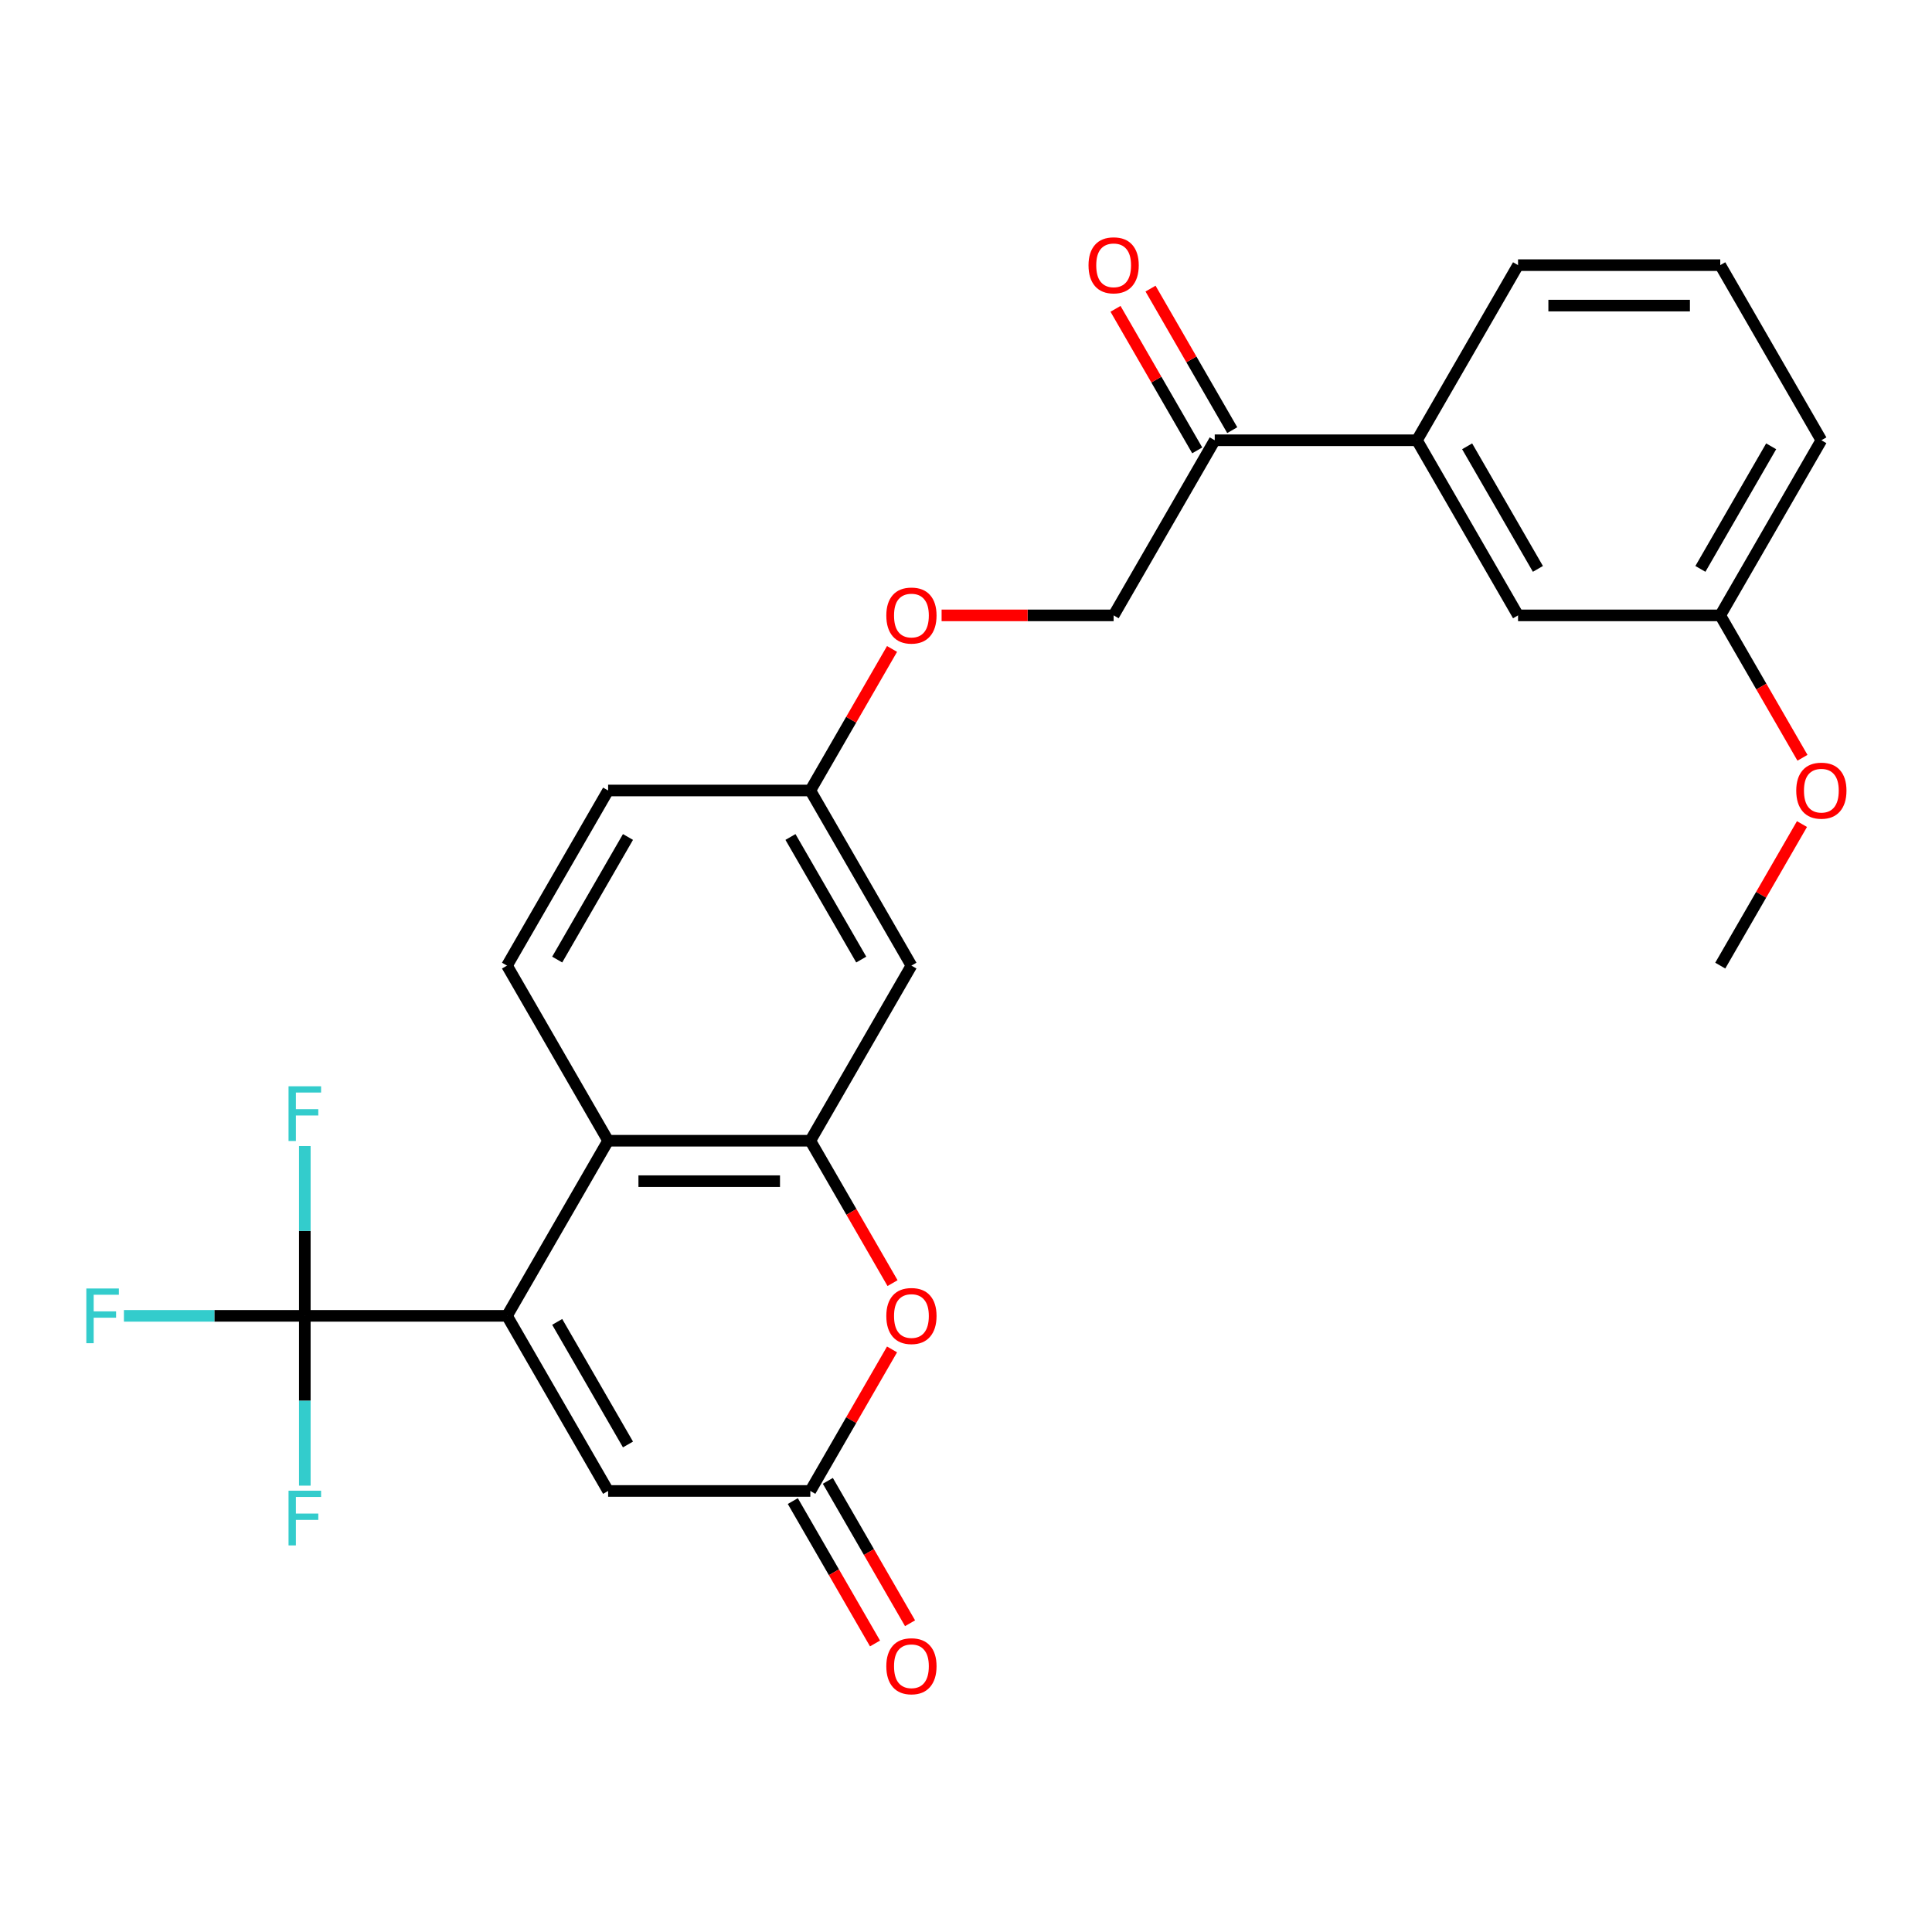 <?xml version='1.0' encoding='iso-8859-1'?>
<svg version='1.1' baseProfile='full'
              xmlns='http://www.w3.org/2000/svg'
                      xmlns:rdkit='http://www.rdkit.org/xml'
                      xmlns:xlink='http://www.w3.org/1999/xlink'
                  xml:space='preserve'
width='1000px' height='1000px' viewBox='0 0 1000 1000'>
<!-- END OF HEADER -->
<rect style='opacity:1.0;fill:#FFFFFF;stroke:none' width='1000' height='1000' x='0' y='0'> </rect>
<path class='bond-0' d='M 262.43,681.08 L 157.768,681.08' style='fill:none;fill-rule:evenodd;stroke:#000000;stroke-width:6px;stroke-linecap:butt;stroke-linejoin:miter;stroke-opacity:1' />
<path class='bond-2' d='M 262.43,681.08 L 314.761,590.44' style='fill:none;fill-rule:evenodd;stroke:#000000;stroke-width:6px;stroke-linecap:butt;stroke-linejoin:miter;stroke-opacity:1' />
<path class='bond-5' d='M 262.43,681.08 L 314.761,771.72' style='fill:none;fill-rule:evenodd;stroke:#000000;stroke-width:6px;stroke-linecap:butt;stroke-linejoin:miter;stroke-opacity:1' />
<path class='bond-5' d='M 288.407,684.21 L 325.039,747.658' style='fill:none;fill-rule:evenodd;stroke:#000000;stroke-width:6px;stroke-linecap:butt;stroke-linejoin:miter;stroke-opacity:1' />
<path class='bond-14' d='M 157.768,681.08 L 110.955,681.08' style='fill:none;fill-rule:evenodd;stroke:#000000;stroke-width:6px;stroke-linecap:butt;stroke-linejoin:miter;stroke-opacity:1' />
<path class='bond-14' d='M 110.955,681.08 L 64.142,681.08' style='fill:none;fill-rule:evenodd;stroke:#33CCCC;stroke-width:6px;stroke-linecap:butt;stroke-linejoin:miter;stroke-opacity:1' />
<path class='bond-15' d='M 157.768,681.08 L 157.768,725.023' style='fill:none;fill-rule:evenodd;stroke:#000000;stroke-width:6px;stroke-linecap:butt;stroke-linejoin:miter;stroke-opacity:1' />
<path class='bond-15' d='M 157.768,725.023 L 157.768,768.965' style='fill:none;fill-rule:evenodd;stroke:#33CCCC;stroke-width:6px;stroke-linecap:butt;stroke-linejoin:miter;stroke-opacity:1' />
<path class='bond-16' d='M 157.768,681.08 L 157.768,637.137' style='fill:none;fill-rule:evenodd;stroke:#000000;stroke-width:6px;stroke-linecap:butt;stroke-linejoin:miter;stroke-opacity:1' />
<path class='bond-16' d='M 157.768,637.137 L 157.768,593.195' style='fill:none;fill-rule:evenodd;stroke:#33CCCC;stroke-width:6px;stroke-linecap:butt;stroke-linejoin:miter;stroke-opacity:1' />
<path class='bond-1' d='M 419.423,590.44 L 314.761,590.44' style='fill:none;fill-rule:evenodd;stroke:#000000;stroke-width:6px;stroke-linecap:butt;stroke-linejoin:miter;stroke-opacity:1' />
<path class='bond-1' d='M 403.723,611.372 L 330.46,611.372' style='fill:none;fill-rule:evenodd;stroke:#000000;stroke-width:6px;stroke-linecap:butt;stroke-linejoin:miter;stroke-opacity:1' />
<path class='bond-6' d='M 419.423,590.44 L 471.754,499.8' style='fill:none;fill-rule:evenodd;stroke:#000000;stroke-width:6px;stroke-linecap:butt;stroke-linejoin:miter;stroke-opacity:1' />
<path class='bond-26' d='M 419.423,590.44 L 440.699,627.292' style='fill:none;fill-rule:evenodd;stroke:#000000;stroke-width:6px;stroke-linecap:butt;stroke-linejoin:miter;stroke-opacity:1' />
<path class='bond-26' d='M 440.699,627.292 L 461.975,664.143' style='fill:none;fill-rule:evenodd;stroke:#FF0000;stroke-width:6px;stroke-linecap:butt;stroke-linejoin:miter;stroke-opacity:1' />
<path class='bond-7' d='M 314.761,590.44 L 262.43,499.8' style='fill:none;fill-rule:evenodd;stroke:#000000;stroke-width:6px;stroke-linecap:butt;stroke-linejoin:miter;stroke-opacity:1' />
<path class='bond-3' d='M 461.721,698.457 L 440.572,735.088' style='fill:none;fill-rule:evenodd;stroke:#FF0000;stroke-width:6px;stroke-linecap:butt;stroke-linejoin:miter;stroke-opacity:1' />
<path class='bond-3' d='M 440.572,735.088 L 419.423,771.72' style='fill:none;fill-rule:evenodd;stroke:#000000;stroke-width:6px;stroke-linecap:butt;stroke-linejoin:miter;stroke-opacity:1' />
<path class='bond-4' d='M 419.423,771.72 L 314.761,771.72' style='fill:none;fill-rule:evenodd;stroke:#000000;stroke-width:6px;stroke-linecap:butt;stroke-linejoin:miter;stroke-opacity:1' />
<path class='bond-10' d='M 410.359,776.953 L 431.635,813.805' style='fill:none;fill-rule:evenodd;stroke:#000000;stroke-width:6px;stroke-linecap:butt;stroke-linejoin:miter;stroke-opacity:1' />
<path class='bond-10' d='M 431.635,813.805 L 452.911,850.656' style='fill:none;fill-rule:evenodd;stroke:#FF0000;stroke-width:6px;stroke-linecap:butt;stroke-linejoin:miter;stroke-opacity:1' />
<path class='bond-10' d='M 428.487,766.487 L 449.763,803.339' style='fill:none;fill-rule:evenodd;stroke:#000000;stroke-width:6px;stroke-linecap:butt;stroke-linejoin:miter;stroke-opacity:1' />
<path class='bond-10' d='M 449.763,803.339 L 471.039,840.19' style='fill:none;fill-rule:evenodd;stroke:#FF0000;stroke-width:6px;stroke-linecap:butt;stroke-linejoin:miter;stroke-opacity:1' />
<path class='bond-27' d='M 471.754,499.8 L 419.423,409.16' style='fill:none;fill-rule:evenodd;stroke:#000000;stroke-width:6px;stroke-linecap:butt;stroke-linejoin:miter;stroke-opacity:1' />
<path class='bond-27' d='M 445.776,496.67 L 409.144,433.222' style='fill:none;fill-rule:evenodd;stroke:#000000;stroke-width:6px;stroke-linecap:butt;stroke-linejoin:miter;stroke-opacity:1' />
<path class='bond-19' d='M 262.43,499.8 L 314.761,409.16' style='fill:none;fill-rule:evenodd;stroke:#000000;stroke-width:6px;stroke-linecap:butt;stroke-linejoin:miter;stroke-opacity:1' />
<path class='bond-19' d='M 288.407,496.67 L 325.039,433.222' style='fill:none;fill-rule:evenodd;stroke:#000000;stroke-width:6px;stroke-linecap:butt;stroke-linejoin:miter;stroke-opacity:1' />
<path class='bond-8' d='M 628.747,227.88 L 576.416,318.52' style='fill:none;fill-rule:evenodd;stroke:#000000;stroke-width:6px;stroke-linecap:butt;stroke-linejoin:miter;stroke-opacity:1' />
<path class='bond-9' d='M 628.747,227.88 L 733.409,227.88' style='fill:none;fill-rule:evenodd;stroke:#000000;stroke-width:6px;stroke-linecap:butt;stroke-linejoin:miter;stroke-opacity:1' />
<path class='bond-13' d='M 637.811,222.647 L 616.661,186.015' style='fill:none;fill-rule:evenodd;stroke:#000000;stroke-width:6px;stroke-linecap:butt;stroke-linejoin:miter;stroke-opacity:1' />
<path class='bond-13' d='M 616.661,186.015 L 595.512,149.384' style='fill:none;fill-rule:evenodd;stroke:#FF0000;stroke-width:6px;stroke-linecap:butt;stroke-linejoin:miter;stroke-opacity:1' />
<path class='bond-13' d='M 619.683,233.113 L 598.533,196.482' style='fill:none;fill-rule:evenodd;stroke:#000000;stroke-width:6px;stroke-linecap:butt;stroke-linejoin:miter;stroke-opacity:1' />
<path class='bond-13' d='M 598.533,196.482 L 577.384,159.85' style='fill:none;fill-rule:evenodd;stroke:#FF0000;stroke-width:6px;stroke-linecap:butt;stroke-linejoin:miter;stroke-opacity:1' />
<path class='bond-11' d='M 733.409,227.88 L 785.74,318.52' style='fill:none;fill-rule:evenodd;stroke:#000000;stroke-width:6px;stroke-linecap:butt;stroke-linejoin:miter;stroke-opacity:1' />
<path class='bond-11' d='M 759.386,231.01 L 796.018,294.458' style='fill:none;fill-rule:evenodd;stroke:#000000;stroke-width:6px;stroke-linecap:butt;stroke-linejoin:miter;stroke-opacity:1' />
<path class='bond-22' d='M 733.409,227.88 L 785.74,137.24' style='fill:none;fill-rule:evenodd;stroke:#000000;stroke-width:6px;stroke-linecap:butt;stroke-linejoin:miter;stroke-opacity:1' />
<path class='bond-20' d='M 785.74,318.52 L 890.402,318.52' style='fill:none;fill-rule:evenodd;stroke:#000000;stroke-width:6px;stroke-linecap:butt;stroke-linejoin:miter;stroke-opacity:1' />
<path class='bond-12' d='M 576.416,318.52 L 531.893,318.52' style='fill:none;fill-rule:evenodd;stroke:#000000;stroke-width:6px;stroke-linecap:butt;stroke-linejoin:miter;stroke-opacity:1' />
<path class='bond-12' d='M 531.893,318.52 L 487.37,318.52' style='fill:none;fill-rule:evenodd;stroke:#FF0000;stroke-width:6px;stroke-linecap:butt;stroke-linejoin:miter;stroke-opacity:1' />
<path class='bond-17' d='M 419.423,409.16 L 314.761,409.16' style='fill:none;fill-rule:evenodd;stroke:#000000;stroke-width:6px;stroke-linecap:butt;stroke-linejoin:miter;stroke-opacity:1' />
<path class='bond-18' d='M 419.423,409.16 L 440.572,372.528' style='fill:none;fill-rule:evenodd;stroke:#000000;stroke-width:6px;stroke-linecap:butt;stroke-linejoin:miter;stroke-opacity:1' />
<path class='bond-18' d='M 440.572,372.528 L 461.721,335.897' style='fill:none;fill-rule:evenodd;stroke:#FF0000;stroke-width:6px;stroke-linecap:butt;stroke-linejoin:miter;stroke-opacity:1' />
<path class='bond-21' d='M 890.402,318.52 L 911.678,355.372' style='fill:none;fill-rule:evenodd;stroke:#000000;stroke-width:6px;stroke-linecap:butt;stroke-linejoin:miter;stroke-opacity:1' />
<path class='bond-21' d='M 911.678,355.372 L 932.954,392.224' style='fill:none;fill-rule:evenodd;stroke:#FF0000;stroke-width:6px;stroke-linecap:butt;stroke-linejoin:miter;stroke-opacity:1' />
<path class='bond-28' d='M 890.402,318.52 L 942.733,227.88' style='fill:none;fill-rule:evenodd;stroke:#000000;stroke-width:6px;stroke-linecap:butt;stroke-linejoin:miter;stroke-opacity:1' />
<path class='bond-28' d='M 880.123,294.458 L 916.755,231.01' style='fill:none;fill-rule:evenodd;stroke:#000000;stroke-width:6px;stroke-linecap:butt;stroke-linejoin:miter;stroke-opacity:1' />
<path class='bond-25' d='M 932.7,426.537 L 911.551,463.168' style='fill:none;fill-rule:evenodd;stroke:#FF0000;stroke-width:6px;stroke-linecap:butt;stroke-linejoin:miter;stroke-opacity:1' />
<path class='bond-25' d='M 911.551,463.168 L 890.402,499.8' style='fill:none;fill-rule:evenodd;stroke:#000000;stroke-width:6px;stroke-linecap:butt;stroke-linejoin:miter;stroke-opacity:1' />
<path class='bond-23' d='M 785.74,137.24 L 890.402,137.24' style='fill:none;fill-rule:evenodd;stroke:#000000;stroke-width:6px;stroke-linecap:butt;stroke-linejoin:miter;stroke-opacity:1' />
<path class='bond-23' d='M 801.439,158.173 L 874.702,158.173' style='fill:none;fill-rule:evenodd;stroke:#000000;stroke-width:6px;stroke-linecap:butt;stroke-linejoin:miter;stroke-opacity:1' />
<path class='bond-24' d='M 890.402,137.24 L 942.733,227.88' style='fill:none;fill-rule:evenodd;stroke:#000000;stroke-width:6px;stroke-linecap:butt;stroke-linejoin:miter;stroke-opacity:1' />
<path  class='atom-4' d='M 458.754 681.16
Q 458.754 674.36, 462.114 670.56
Q 465.474 666.76, 471.754 666.76
Q 478.034 666.76, 481.394 670.56
Q 484.754 674.36, 484.754 681.16
Q 484.754 688.04, 481.354 691.96
Q 477.954 695.84, 471.754 695.84
Q 465.514 695.84, 462.114 691.96
Q 458.754 688.08, 458.754 681.16
M 471.754 692.64
Q 476.074 692.64, 478.394 689.76
Q 480.754 686.84, 480.754 681.16
Q 480.754 675.6, 478.394 672.8
Q 476.074 669.96, 471.754 669.96
Q 467.434 669.96, 465.074 672.76
Q 462.754 675.56, 462.754 681.16
Q 462.754 686.88, 465.074 689.76
Q 467.434 692.64, 471.754 692.64
' fill='#FF0000'/>
<path  class='atom-11' d='M 458.754 862.44
Q 458.754 855.64, 462.114 851.84
Q 465.474 848.04, 471.754 848.04
Q 478.034 848.04, 481.394 851.84
Q 484.754 855.64, 484.754 862.44
Q 484.754 869.32, 481.354 873.24
Q 477.954 877.12, 471.754 877.12
Q 465.514 877.12, 462.114 873.24
Q 458.754 869.36, 458.754 862.44
M 471.754 873.92
Q 476.074 873.92, 478.394 871.04
Q 480.754 868.12, 480.754 862.44
Q 480.754 856.88, 478.394 854.08
Q 476.074 851.24, 471.754 851.24
Q 467.434 851.24, 465.074 854.04
Q 462.754 856.84, 462.754 862.44
Q 462.754 868.16, 465.074 871.04
Q 467.434 873.92, 471.754 873.92
' fill='#FF0000'/>
<path  class='atom-14' d='M 563.416 137.32
Q 563.416 130.52, 566.776 126.72
Q 570.136 122.92, 576.416 122.92
Q 582.696 122.92, 586.056 126.72
Q 589.416 130.52, 589.416 137.32
Q 589.416 144.2, 586.016 148.12
Q 582.616 152, 576.416 152
Q 570.176 152, 566.776 148.12
Q 563.416 144.24, 563.416 137.32
M 576.416 148.8
Q 580.736 148.8, 583.056 145.92
Q 585.416 143, 585.416 137.32
Q 585.416 131.76, 583.056 128.96
Q 580.736 126.12, 576.416 126.12
Q 572.096 126.12, 569.736 128.92
Q 567.416 131.72, 567.416 137.32
Q 567.416 143.04, 569.736 145.92
Q 572.096 148.8, 576.416 148.8
' fill='#FF0000'/>
<path  class='atom-15' d='M 44.686 666.92
L 61.526 666.92
L 61.526 670.16
L 48.486 670.16
L 48.486 678.76
L 60.086 678.76
L 60.086 682.04
L 48.486 682.04
L 48.486 695.24
L 44.686 695.24
L 44.686 666.92
' fill='#33CCCC'/>
<path  class='atom-16' d='M 149.348 771.582
L 166.188 771.582
L 166.188 774.822
L 153.148 774.822
L 153.148 783.422
L 164.748 783.422
L 164.748 786.702
L 153.148 786.702
L 153.148 799.902
L 149.348 799.902
L 149.348 771.582
' fill='#33CCCC'/>
<path  class='atom-17' d='M 149.348 562.258
L 166.188 562.258
L 166.188 565.498
L 153.148 565.498
L 153.148 574.098
L 164.748 574.098
L 164.748 577.378
L 153.148 577.378
L 153.148 590.578
L 149.348 590.578
L 149.348 562.258
' fill='#33CCCC'/>
<path  class='atom-19' d='M 458.754 318.6
Q 458.754 311.8, 462.114 308
Q 465.474 304.2, 471.754 304.2
Q 478.034 304.2, 481.394 308
Q 484.754 311.8, 484.754 318.6
Q 484.754 325.48, 481.354 329.4
Q 477.954 333.28, 471.754 333.28
Q 465.514 333.28, 462.114 329.4
Q 458.754 325.52, 458.754 318.6
M 471.754 330.08
Q 476.074 330.08, 478.394 327.2
Q 480.754 324.28, 480.754 318.6
Q 480.754 313.04, 478.394 310.24
Q 476.074 307.4, 471.754 307.4
Q 467.434 307.4, 465.074 310.2
Q 462.754 313, 462.754 318.6
Q 462.754 324.32, 465.074 327.2
Q 467.434 330.08, 471.754 330.08
' fill='#FF0000'/>
<path  class='atom-22' d='M 929.733 409.24
Q 929.733 402.44, 933.093 398.64
Q 936.453 394.84, 942.733 394.84
Q 949.013 394.84, 952.373 398.64
Q 955.733 402.44, 955.733 409.24
Q 955.733 416.12, 952.333 420.04
Q 948.933 423.92, 942.733 423.92
Q 936.493 423.92, 933.093 420.04
Q 929.733 416.16, 929.733 409.24
M 942.733 420.72
Q 947.053 420.72, 949.373 417.84
Q 951.733 414.92, 951.733 409.24
Q 951.733 403.68, 949.373 400.88
Q 947.053 398.04, 942.733 398.04
Q 938.413 398.04, 936.053 400.84
Q 933.733 403.64, 933.733 409.24
Q 933.733 414.96, 936.053 417.84
Q 938.413 420.72, 942.733 420.72
' fill='#FF0000'/>
</svg>
